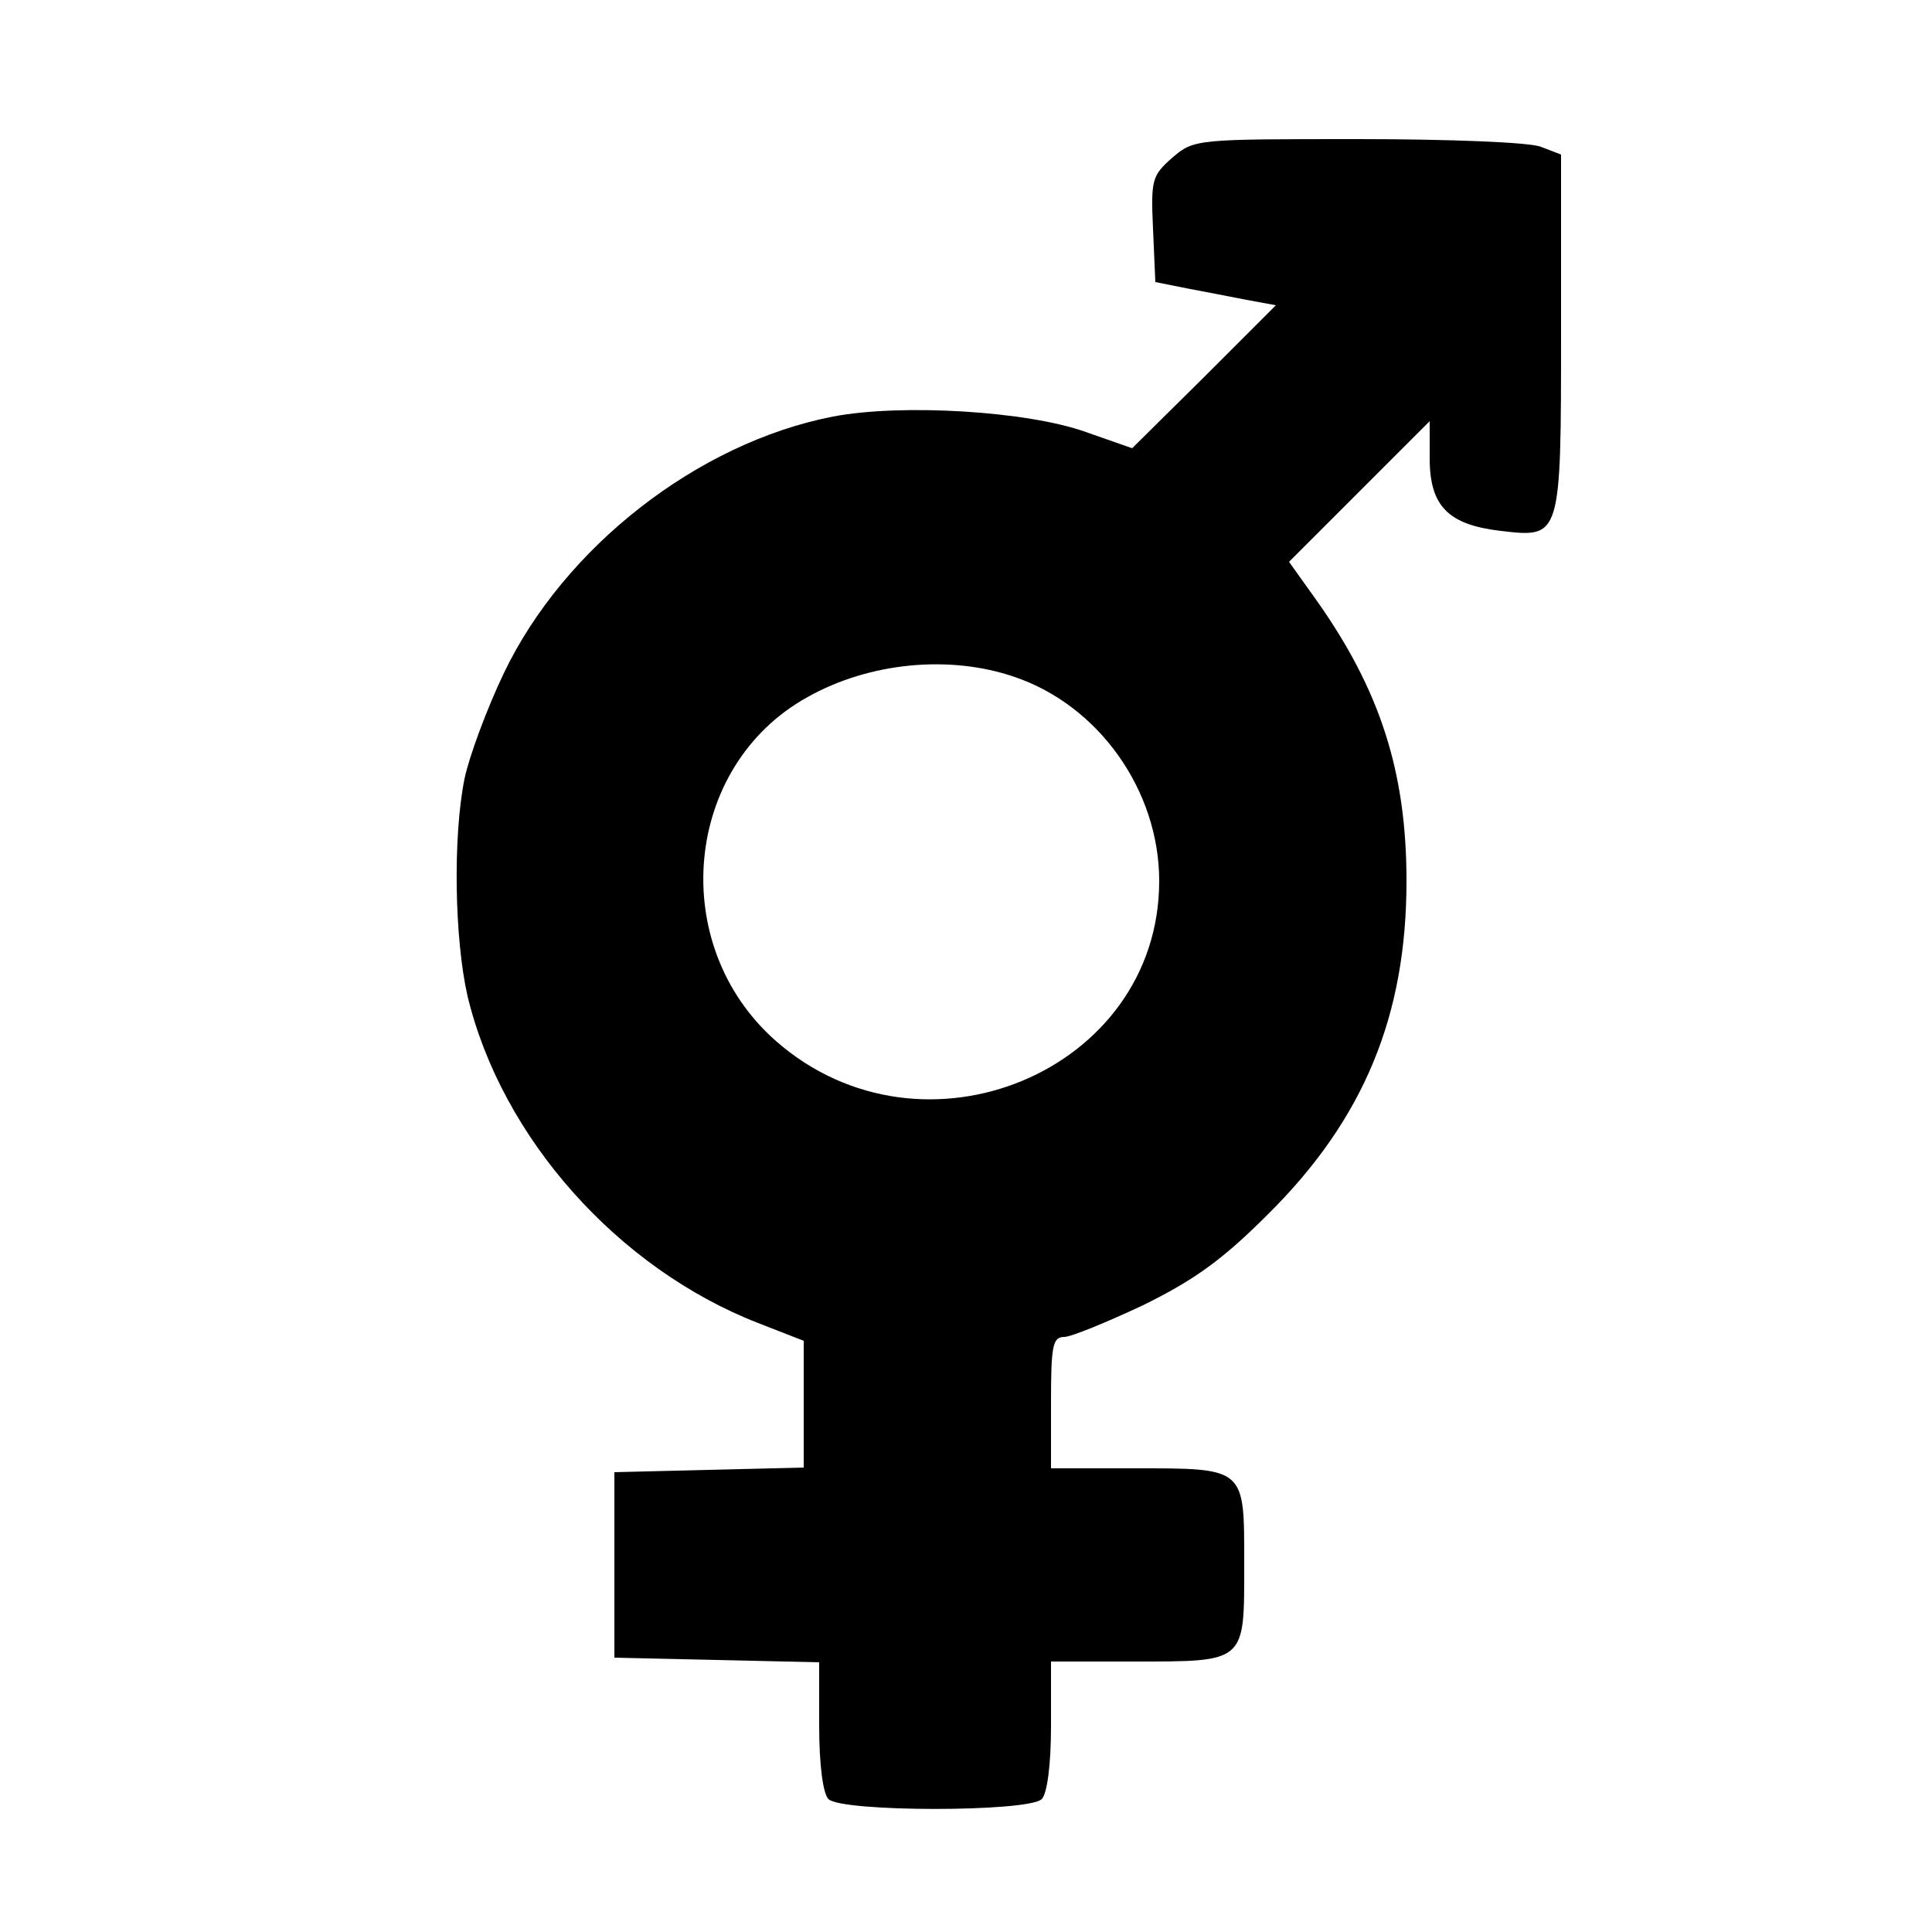 <?xml version="1.0" standalone="no"?>
<!DOCTYPE svg PUBLIC "-//W3C//DTD SVG 20010904//EN"
 "http://www.w3.org/TR/2001/REC-SVG-20010904/DTD/svg10.dtd">
<svg version="1.0" xmlns="http://www.w3.org/2000/svg"
 width="250pt" height="250pt" viewBox="0 0 250 250"
 preserveAspectRatio="xMidYMid meet">
<g transform="translate(0,250) scale(0.1,-0.1)"
fill="#000000" stroke="none">
<path d="M1517 2296 c-26 -23 -28 -28 -25 -92 l3 -69 40 -8 c22 -4 57 -11 78
-15 l38 -7 -93 -93 -93 -92 -60 21 c-75 27 -238 37 -327 20 -175 -34 -348
-169 -426 -332 -22 -46 -45 -108 -51 -137 -15 -75 -13 -206 4 -281 44 -183
194 -352 376 -423 l59 -23 0 -82 0 -82 -122 -3 -123 -3 0 -120 0 -120 133 -3
132 -3 0 -82 c0 -51 5 -88 12 -95 17 -17 259 -17 276 0 7 7 12 44 12 95 l0 83
106 0 c147 0 144 -2 144 125 0 127 3 125 -144 125 l-106 0 0 85 c0 73 2 85 17
85 9 0 55 19 102 41 67 33 103 59 162 118 124 123 179 257 179 431 0 141 -34
247 -117 364 l-35 49 91 91 91 91 0 -48 c0 -62 24 -86 92 -94 78 -9 78 -10 78
259 l0 228 -26 10 c-14 6 -121 10 -237 10 -209 0 -212 0 -240 -24z m-204 -672
c109 -37 187 -147 187 -264 0 -246 -306 -374 -496 -207 -141 124 -120 356 41
445 80 45 184 55 268 26z"/>
</g>
</svg>
